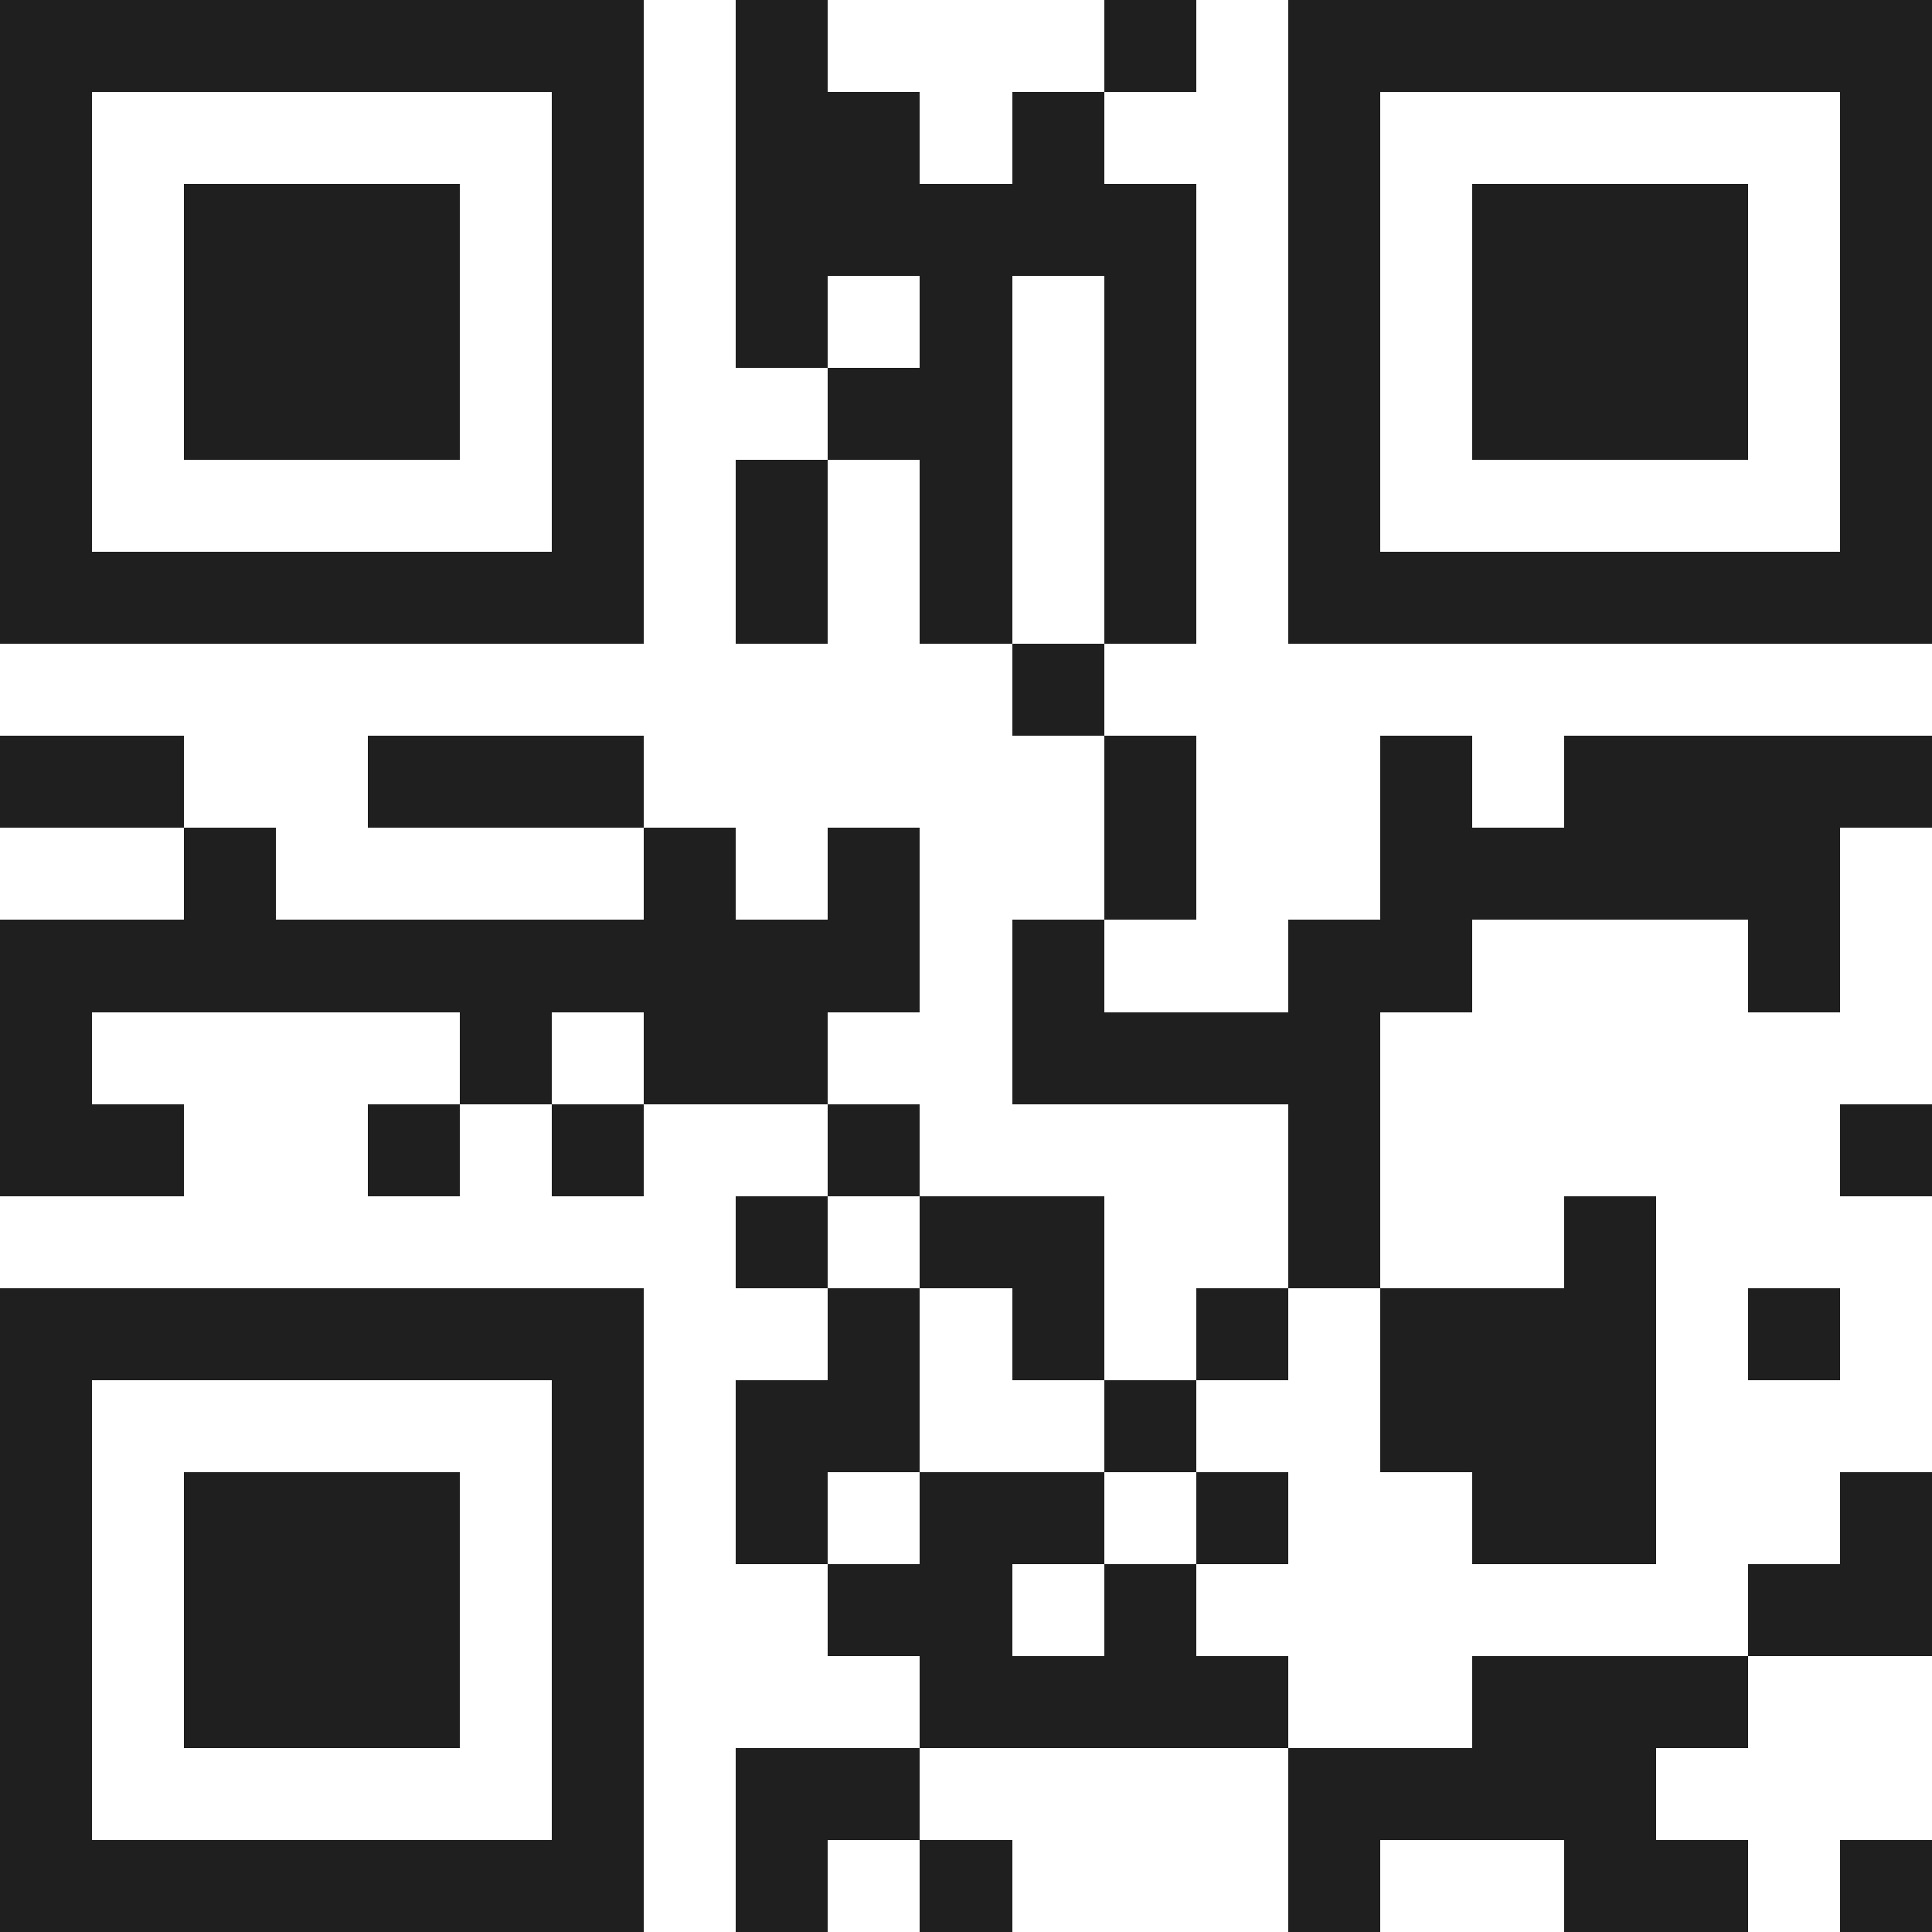<svg xmlns="http://www.w3.org/2000/svg" viewBox="0 0 21 21" shape-rendering="crispEdges"><path fill="#ffffff" d="M0 0h21v21H0z"/><path stroke="#1f1f1f" d="M0 0.5h7m1 0h1m3 0h1m1 0h7M0 1.5h1m5 0h1m1 0h2m1 0h1m2 0h1m5 0h1M0 2.5h1m1 0h3m1 0h1m1 0h5m1 0h1m1 0h3m1 0h1M0 3.5h1m1 0h3m1 0h1m1 0h1m1 0h1m1 0h1m1 0h1m1 0h3m1 0h1M0 4.5h1m1 0h3m1 0h1m2 0h2m1 0h1m1 0h1m1 0h3m1 0h1M0 5.5h1m5 0h1m1 0h1m1 0h1m1 0h1m1 0h1m5 0h1M0 6.5h7m1 0h1m1 0h1m1 0h1m1 0h7M11 7.5h1M0 8.5h2m2 0h3m5 0h1m2 0h1m1 0h4M2 9.5h1m4 0h1m1 0h1m2 0h1m2 0h5M0 10.5h10m1 0h1m2 0h2m3 0h1M0 11.5h1m4 0h1m1 0h2m2 0h4M0 12.5h2m2 0h1m1 0h1m2 0h1m4 0h1m5 0h1M8 13.5h1m1 0h2m2 0h1m2 0h1M0 14.5h7m2 0h1m1 0h1m1 0h1m1 0h3m1 0h1M0 15.5h1m5 0h1m1 0h2m2 0h1m2 0h3M0 16.5h1m1 0h3m1 0h1m1 0h1m1 0h2m1 0h1m2 0h2m2 0h1M0 17.5h1m1 0h3m1 0h1m2 0h2m1 0h1m6 0h2M0 18.5h1m1 0h3m1 0h1m3 0h4m2 0h3M0 19.5h1m5 0h1m1 0h2m4 0h4M0 20.5h7m1 0h1m1 0h1m3 0h1m2 0h2m1 0h1"/></svg>

